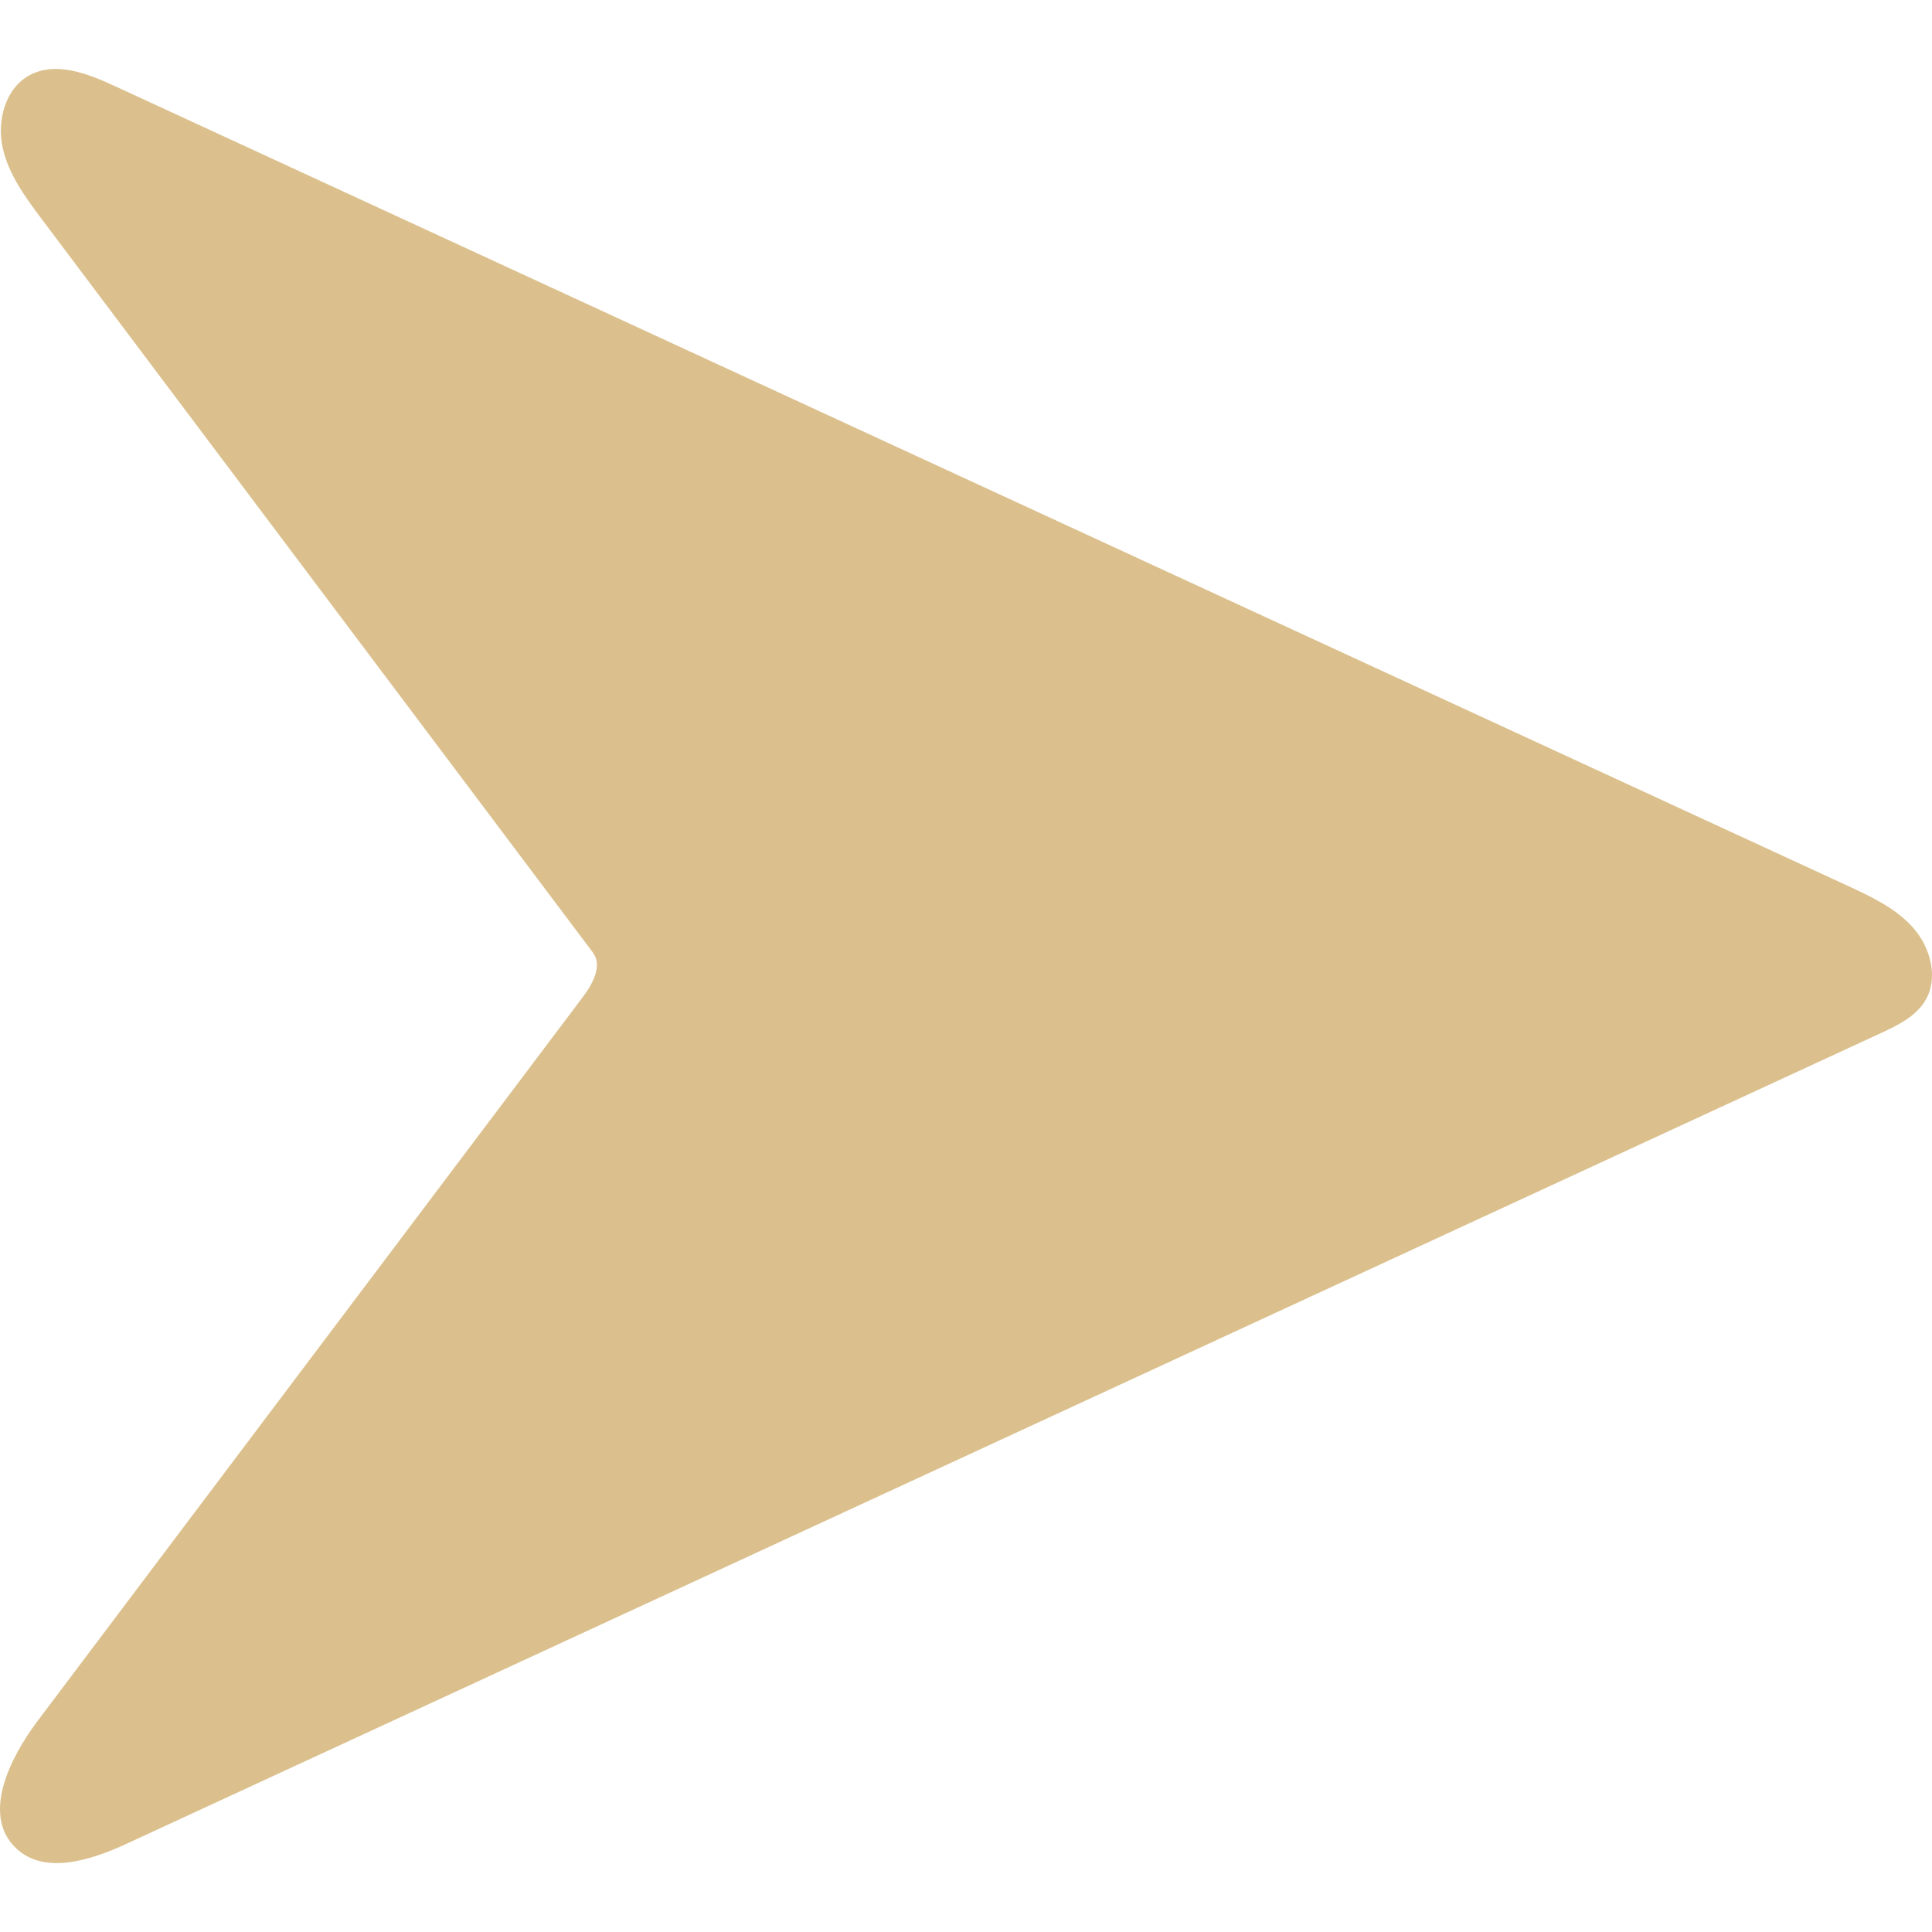 <svg width="50" height="50" viewBox="0 0 50 50" fill="none" xmlns="http://www.w3.org/2000/svg">
<path d="M15.082 25.805C15.338 25.465 15.599 24.99 15.343 24.65C10.592 18.328 5.841 12.005 1.09 5.683C0.66 5.11 0.218 4.514 0.067 3.814C-0.084 3.113 0.141 2.278 0.773 1.942C1.448 1.584 2.268 1.903 2.961 2.223C17.915 9.124 32.868 16.025 47.822 22.926C48.438 23.211 49.074 23.509 49.52 24.02C49.967 24.531 50.174 25.318 49.823 25.899C49.575 26.311 49.113 26.535 48.676 26.737C33.542 33.73 18.408 40.724 3.274 47.717C2.347 48.146 1.136 48.535 0.404 47.821C-0.473 46.967 0.244 45.506 0.98 44.528C5.681 38.287 10.382 32.046 15.082 25.805Z" fill="#DBC08D"/>
</svg>
